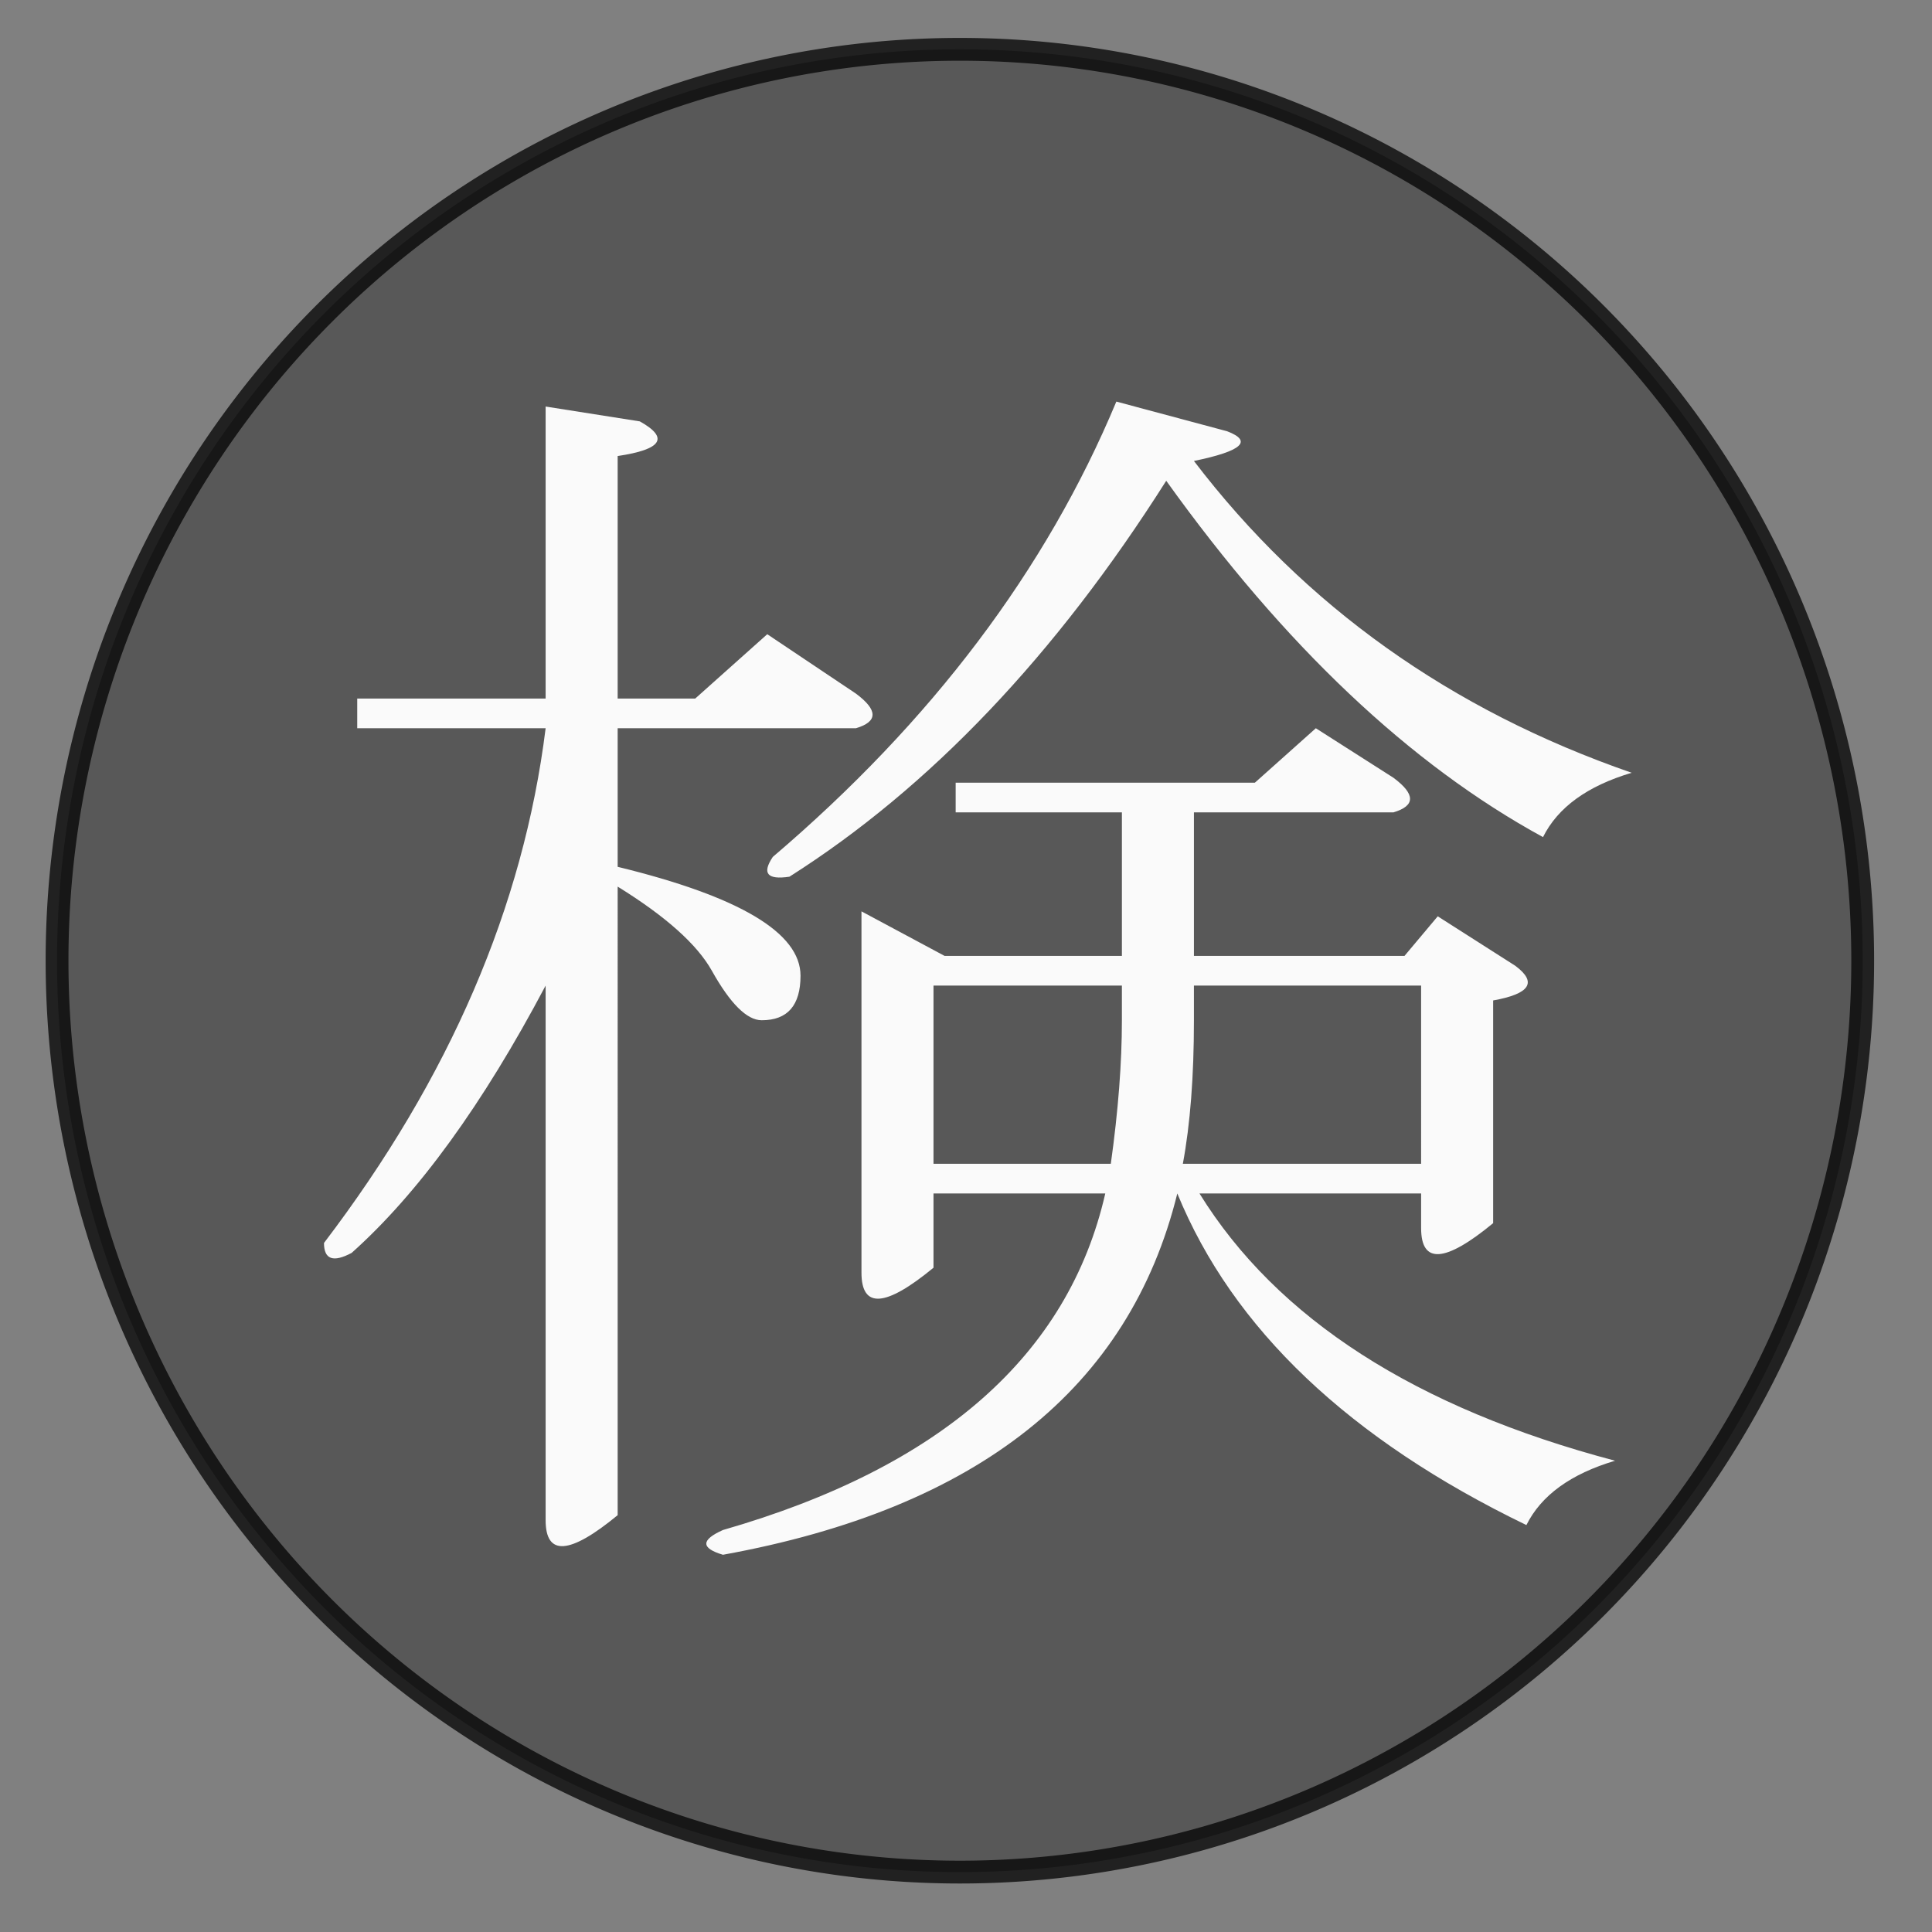 <?xml version="1.0" encoding="UTF-8" standalone="no"?>
<!-- Created with Inkscape (http://www.inkscape.org/) -->

<svg
   xmlns:dc="http://purl.org/dc/elements/1.1/"
   xmlns:cc="http://creativecommons.org/ns#"
   xmlns:rdf="http://www.w3.org/1999/02/22-rdf-syntax-ns#"
   xmlns:svg="http://www.w3.org/2000/svg"
   xmlns="http://www.w3.org/2000/svg"
   xmlns:sodipodi="http://sodipodi.sourceforge.net/DTD/sodipodi-0.dtd"
   xmlns:inkscape="http://www.inkscape.org/namespaces/inkscape"
   width="1935.118"
   height="1935.118"
   viewBox="0 0 512 512"
   version="1.1"
   id="svg8"
   inkscape:version="0.92.4 (5da689c313, 2019-01-14)"
   sodipodi:docname="検査.svg">
  <rect x="0" y="0" width="512" height="512" fill="#808080" stroke="none"/>
  <defs
     id="defs2" />
  <sodipodi:namedview
     id="base"
     pagecolor="#ffffff"
     bordercolor="#666666"
     borderopacity="1.0"
     inkscape:pageopacity="0.0"
     inkscape:pageshadow="2"
     inkscape:zoom="0.35"
     inkscape:cx="828.97946"
     inkscape:cy="902.85714"
     inkscape:document-units="mm"
     inkscape:current-layer="layer1"
     showgrid="false"
     units="px"
     inkscape:window-width="1656"
     inkscape:window-height="949"
     inkscape:window-x="80"
     inkscape:window-y="0"
     inkscape:window-maximized="0" />
  <g
     inkscape:label="レイヤー 1"
     inkscape:groupmode="layer"
     id="layer1"
     transform="translate(0,215)">
    <path
       style="fill:#555555;fill-opacity:0.933;fill-rule:evenodd;stroke:#000000;stroke-width:6.045;stroke-miterlimit:4;stroke-dasharray:none;stroke-opacity:0.741"
       d="M 493.637,39.598 A 239.259,241.527 0 0 1 254.378,281.125 239.259,241.527 0 0 1 15.119,39.598 239.259,241.527 0 0 1 254.378,-201.929 239.259,241.527 0 0 1 493.637,39.598 Z"
       id="path835" />
    <g
       aria-label="検"
       transform="scale(1.058,0.945)"
       style="font-style:normal;font-variant:normal;font-weight:normal;font-stretch:normal;font-size:355.313px;line-height:1.25;font-family:Cambria;-inkscape-font-specification:'Cambria, Normal';font-variant-ligatures:normal;font-variant-caps:normal;font-variant-numeric:normal;font-feature-settings:normal;text-align:start;letter-spacing:0px;word-spacing:0px;writing-mode:lr-tb;text-anchor:start;fill:#fafafa;fill-opacity:1;stroke:none;stroke-width:7.402"
       id="text839">
      <path
         d="M 355.964,107.176 H 300.447 q 29.147,52.742 104.096,74.949 -16.655,5.552 -22.207,18.043 -66.621,-36.086 -87.44,-92.992 -18.043,81.889 -113.811,101.32 -8.328,-2.776 0,-6.94 81.889,-26.371 95.768,-94.38 h -43.026 v 20.819 q -18.043,16.655 -18.043,1.388 V 28.063 l 20.819,12.491 h 44.414 V 0.305 H 239.377 V -8.023 h 74.949 l 15.267,-15.267 19.431,13.879 q 8.328,6.94 0,9.716 H 299.059 V 40.555 h 52.742 l 8.328,-11.104 19.431,13.879 q 8.328,6.94 -5.552,9.716 v 62.457 q -18.043,16.655 -18.043,1.388 z M 154.713,-23.29 v 38.862 q 45.802,12.491 45.802,30.535 0,12.491 -9.716,12.491 -5.552,0 -12.491,-13.879 -5.552,-11.104 -23.595,-23.595 V 197.392 q -18.043,16.655 -18.043,1.388 V 48.883 q -23.595,49.966 -48.578,74.949 -6.94,4.164 -6.94,-2.776 47.19,-69.397 55.518,-144.346 H 89.479 v -8.328 h 47.19 v -81.889 l 23.595,4.164 q 11.104,6.94 -5.552,9.716 v 68.009 h 19.431 l 18.043,-18.043 22.207,16.655 q 8.328,6.94 0,9.716 z M 386.499,7.244 q -49.966,-30.535 -94.38,-99.932 -41.638,73.561 -94.38,111.035 -8.328,1.388 -4.164,-5.552 59.681,-56.906 86.052,-127.691 l 27.759,8.328 q 9.716,4.164 -8.328,8.328 41.638,61.069 109.647,87.44 -16.655,5.552 -22.207,18.043 z M 233.825,98.848 h 44.414 q 2.776,-22.207 2.776,-40.25 v -9.716 h -47.19 z m 65.233,-40.25 q 0,23.595 -2.776,40.25 h 59.681 V 48.883 h -56.906 z"
         style="fill:#fafafa;fill-opacity:1;stroke-width:7.402"
         id="path841" />
    </g>
  </g>
</svg>
